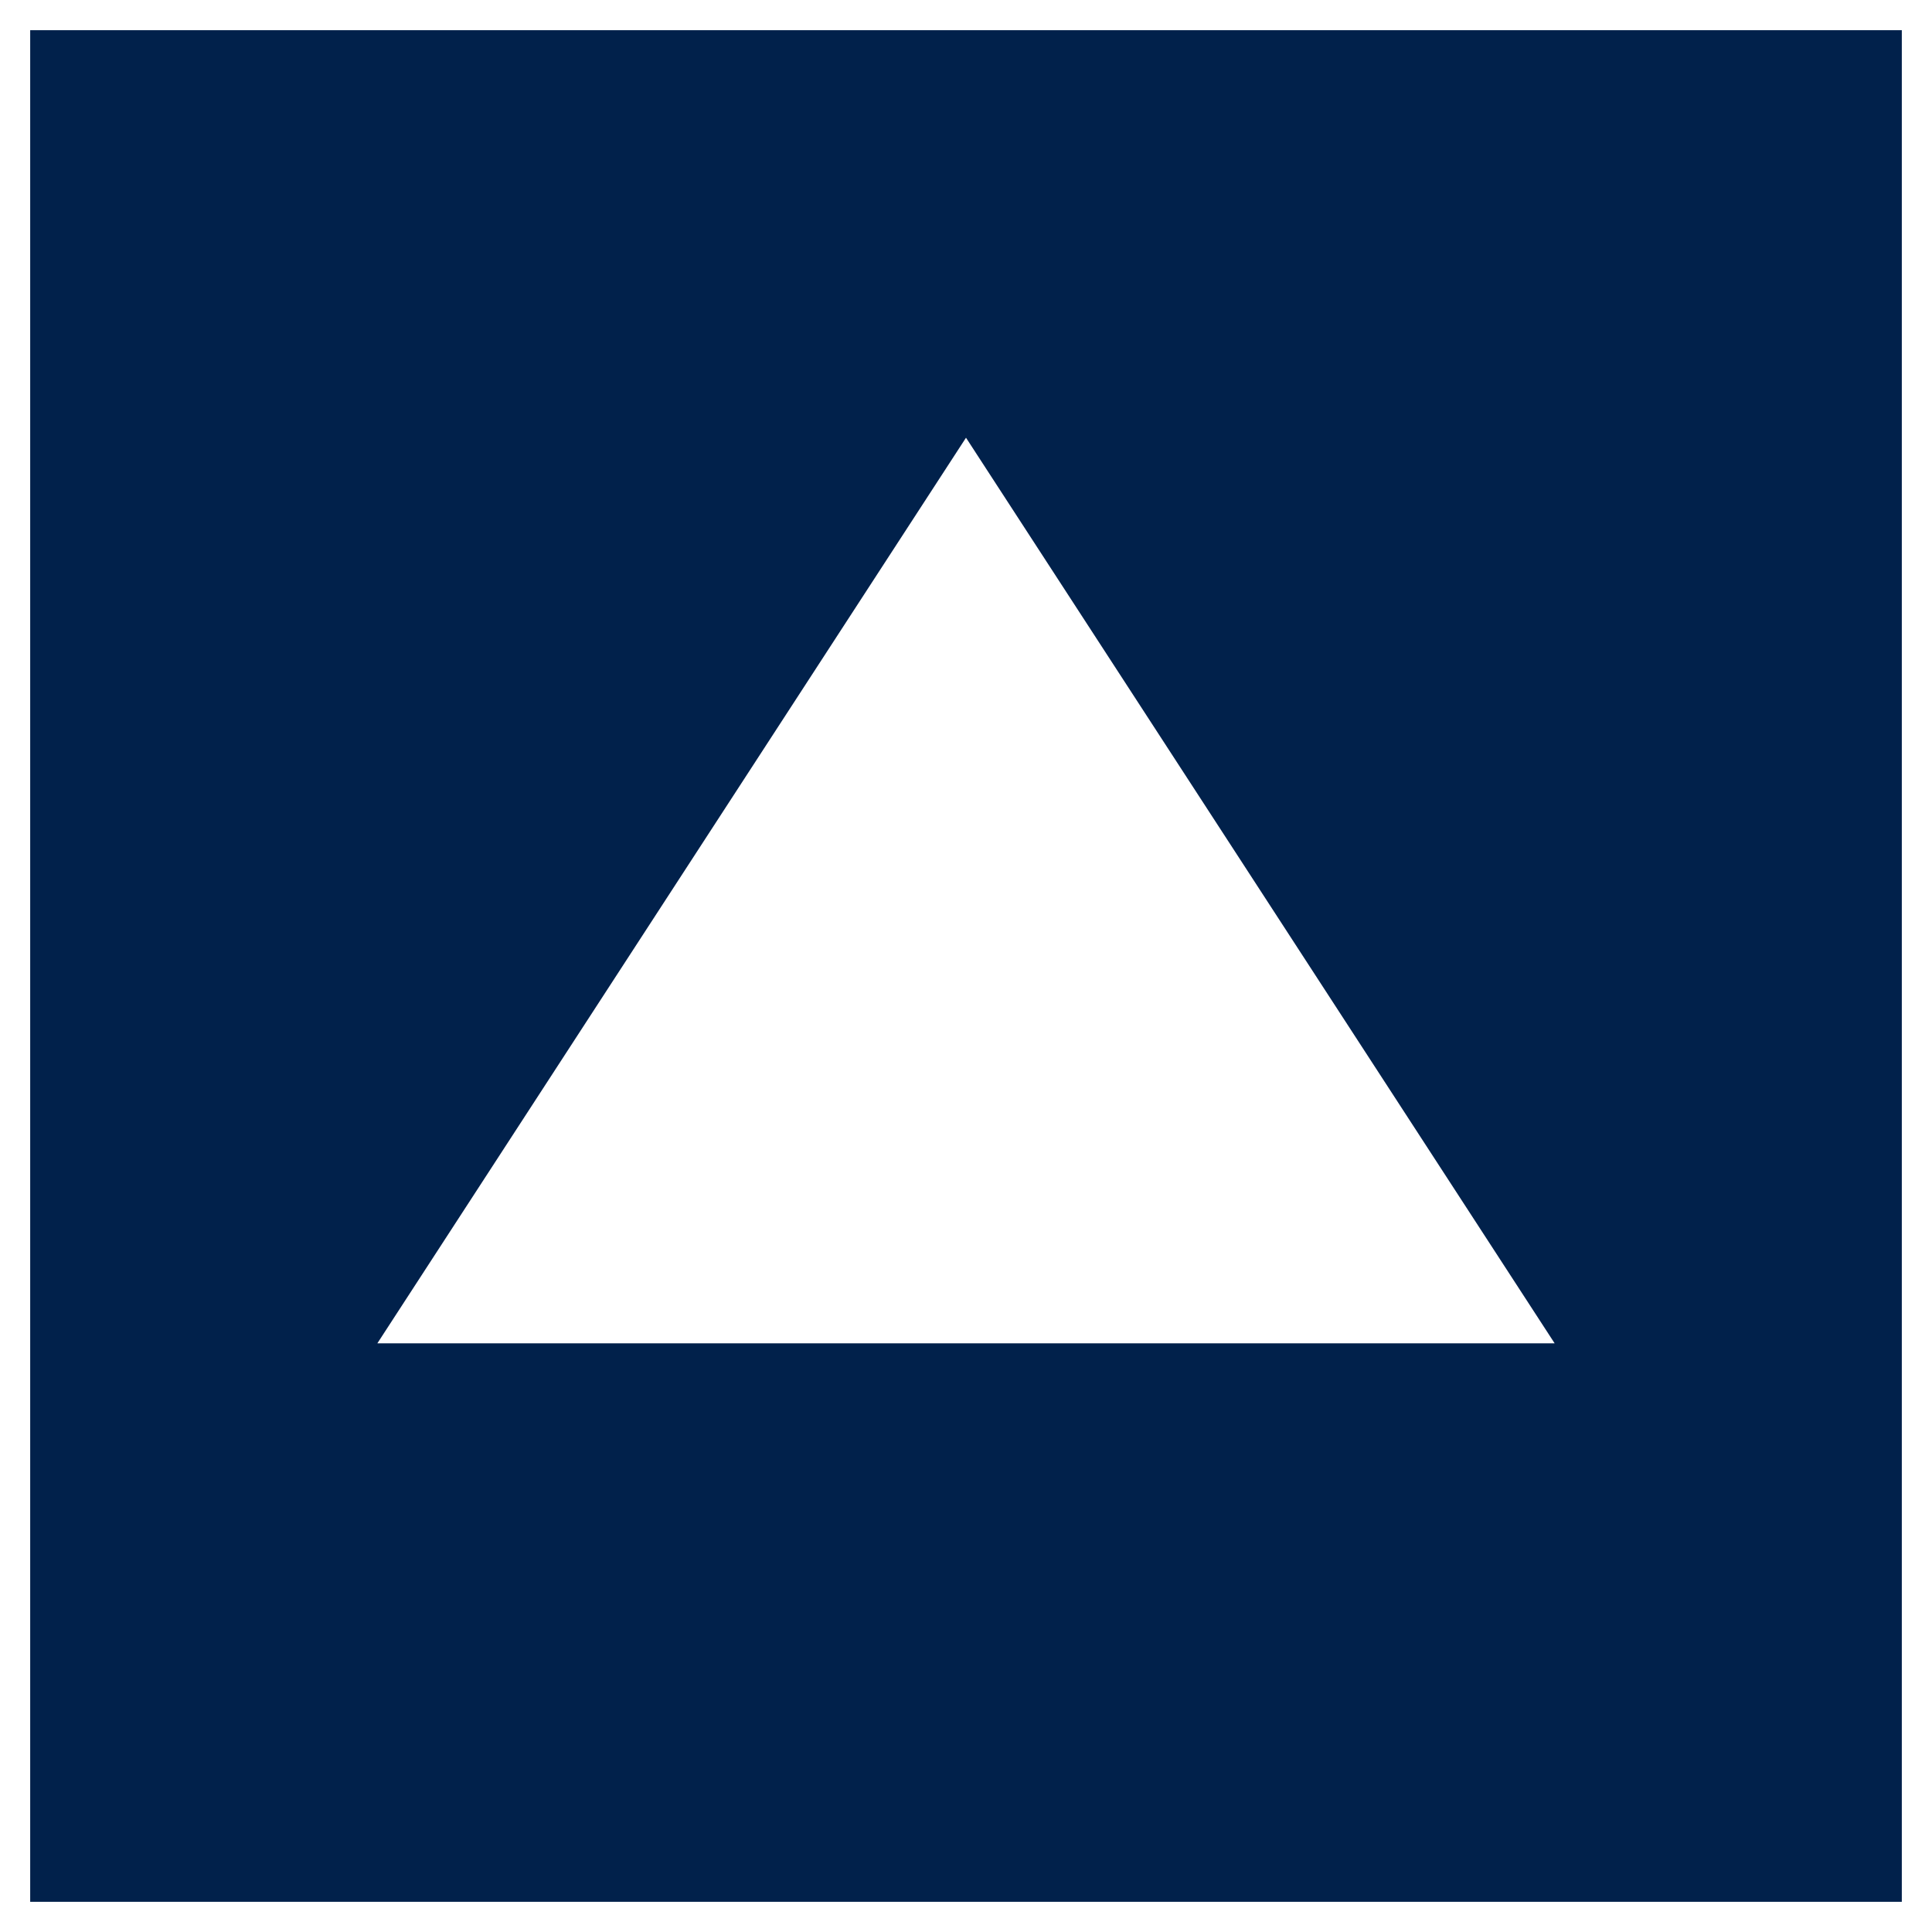 <svg width="64" height="64" viewBox="0 0 64 64" fill="none" xmlns="http://www.w3.org/2000/svg">
<path fill-rule="evenodd" clip-rule="evenodd" d="M63 1H1V63H63V1ZM12.5 44.5L32 14.5L51.5 44.5H12.5Z" fill="#01214B"/>
</svg>
